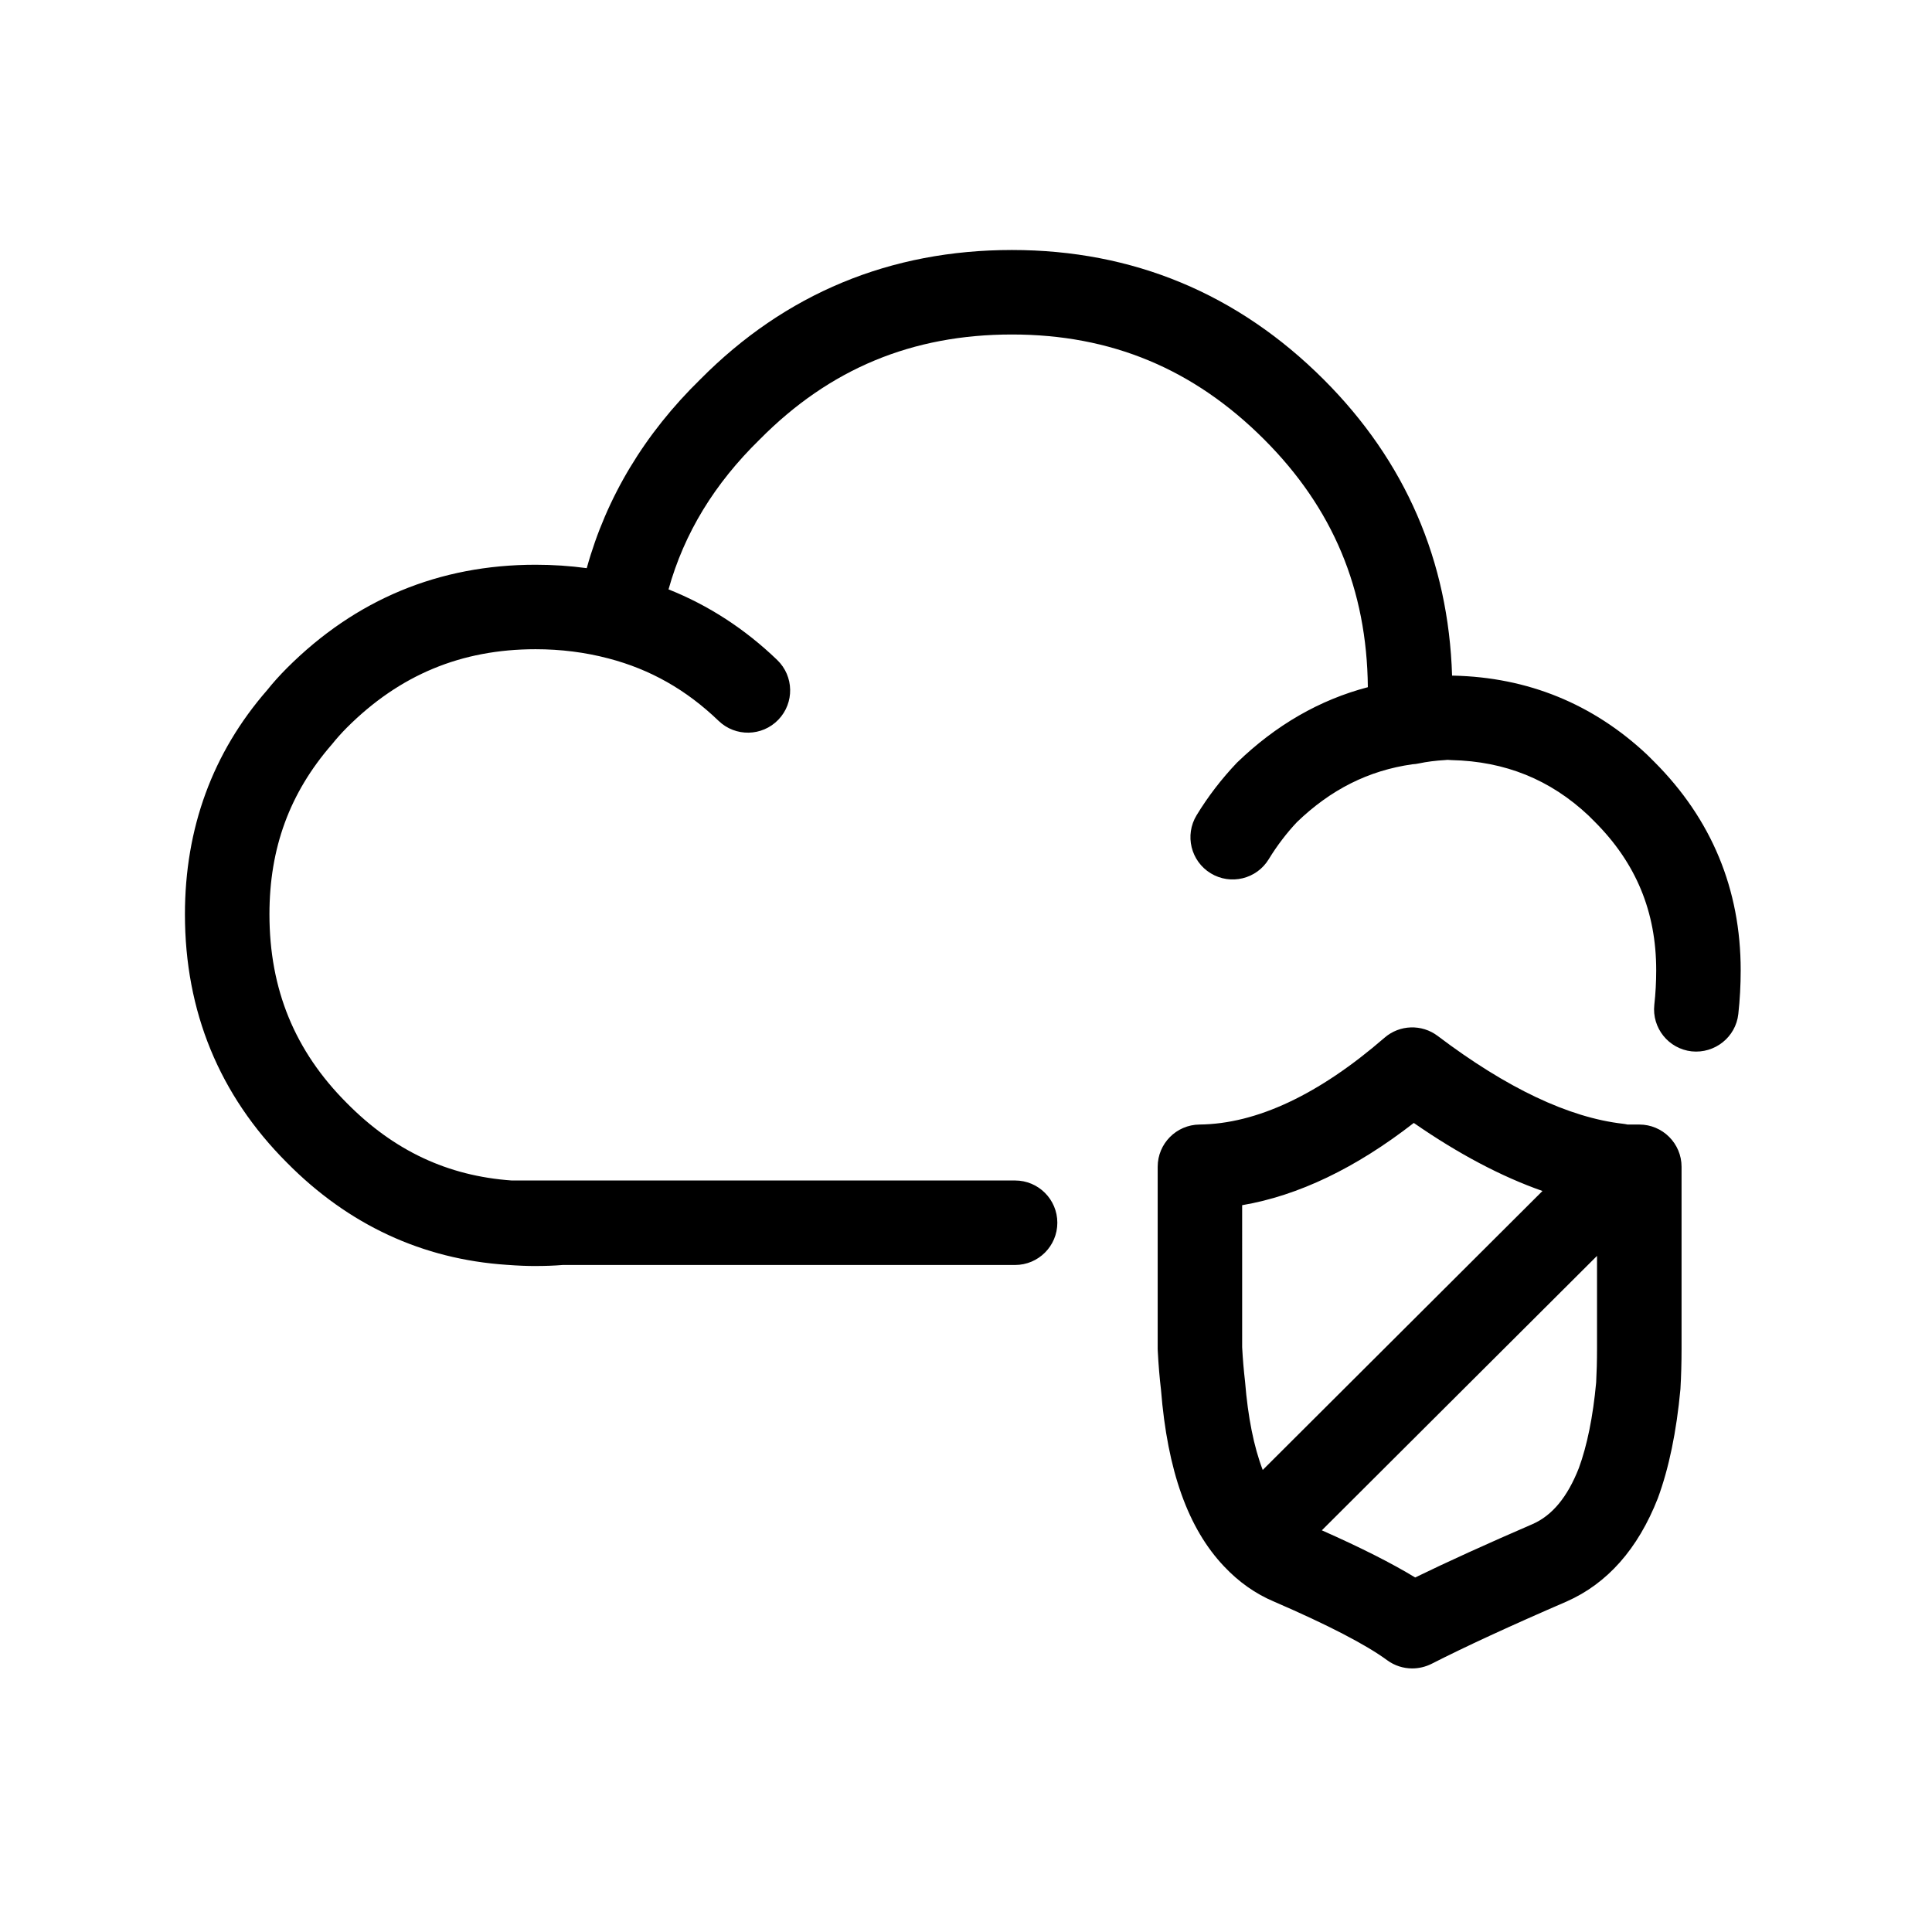 <?xml version="1.0" encoding="UTF-8"?>
<!-- Uploaded to: SVG Repo, www.svgrepo.com, Generator: SVG Repo Mixer Tools -->
<svg width="800px" height="800px" version="1.1" viewBox="144 144 512 512" xmlns="http://www.w3.org/2000/svg">
 <defs>
  <clipPath id="b">
   <path d="m148.09 148.09h503.81v503.81h-503.81z"/>
  </clipPath>
  <clipPath id="a">
   <path d="m148.09 148.09h457.91v503.81h-457.91z"/>
  </clipPath>
 </defs>
 <g>
  <g clip-path="url(#b)">
   <path d="m2959.4-2139.2c-3.734-3.734-5.598-8.117-5.598-13.156 0-5.406 1.863-9.699 5.598-12.875 3.359-3.734 7.742-5.598 13.156-5.598l112.8 0.559c5.414 0.371 9.797 2.336 13.156 5.879 3.734 3.359 5.598 7.652 5.598 12.875 0 1.863-0.184 3.453-0.559 4.758l-1.68 4.477-85.93 182.21c-1.863 3.176-4.848 5.879-8.957 8.117-3.918 2.238-8.117 3.359-12.594 3.359-4.668-0.559-8.867-2.801-12.594-6.719-3.363-4.664-5.039-9.797-5.039-15.395v-2.801l79.211-160.38h-83.41c-5.231 0.004-9.613-1.77-13.156-5.316zm3030.4 1077.9c-7.461-7.277-11.379-16.328-11.754-27.148 0.371-11.57 4.293-20.992 11.754-28.27 7.277-7.277 16.609-11.195 27.988-11.754 11.379 0.559 20.621 4.566 27.711 12.035 7.461 7.652 11.289 17.074 11.477 28.27-0.184 10.453-4.016 19.406-11.477 26.871-7.094 7.277-16.328 11.004-27.711 11.195-11.195-0.188-20.527-3.922-27.988-11.199zm246.3-67.176c11.379 0.559 20.621 4.566 27.711 12.035 7.461 7.652 11.289 17.074 11.477 28.27-0.184 10.453-4.016 19.406-11.477 26.871-7.094 7.277-16.328 11.004-27.711 11.195-11.195-0.191-20.527-3.918-27.988-11.195-7.461-7.277-11.379-16.328-11.754-27.148 0.371-11.57 4.293-20.992 11.754-28.27 7.277-7.277 16.609-11.199 27.988-11.758zm-81.449 12.035c7.461 7.652 11.289 17.074 11.477 28.27-0.184 10.453-4.016 19.406-11.477 26.871-7.094 7.277-16.328 11.004-27.711 11.195-11.195-0.191-20.527-3.918-27.988-11.195s-11.379-16.328-11.754-27.148c0.371-11.57 4.293-20.992 11.754-28.27 7.277-7.277 16.609-11.195 27.988-11.754 11.383 0.555 20.621 4.57 27.711 12.031zm-8108 4406.7c1.305 0.371 2.894 0.934 4.758 1.68 4.852 1.871 8.957 3.551 12.316 5.039 2.984 1.305 5.781 2.801 8.398 4.477 4.293 2.801 7.652 6.254 10.078 10.363 2.426 4.102 3.637 8.492 3.637 13.156 0 6.531-1.773 12.227-5.316 17.074-3.543 5.039-8.398 8.961-14.555 11.762-5.598 2.609-12.035 4.008-19.312 4.199v-21.559 21.559h-1.68c-5.039 0-9.699-0.566-13.996-1.684-4.664-1.305-9.141-2.984-13.434-5.031-4.293-2.238-7.559-4.566-9.797-6.996-2.238-2.613-3.359-5.316-3.359-8.117 0.191-2.984 1.215-5.598 3.078-7.836 2.238-2.234 4.758-3.359 7.559-3.359 1.305 0 2.703 0.281 4.199 0.84 1.496 0.746 3.359 1.68 5.598 2.801 3.168 2.047 5.598 3.543 7.277 4.477 1.68 0.746 3.453 1.398 5.316 1.961 1.496 0.371 2.984 0.75 4.477 1.121 1.496 0.184 2.894 0.281 4.199 0.281h0.559c4.102 0 7.367-1.031 9.797-3.078 2.801-2.238 4.293-4.848 4.477-7.836 0-2.609-1.121-4.758-3.359-6.434-2.426-2.055-5.781-4.016-10.078-5.879l-0.84-0.285 0.004-22.695v22.672l-8.117-2.801c-4.852-2.047-8.957-3.824-12.316-5.312-3.359-1.496-6.156-2.988-8.398-4.484-3.176-2.234-5.504-5.129-6.996-8.676-1.863-3.359-2.801-7.184-2.801-11.477 0.184-6.348 1.863-11.844 5.039-16.516 3.359-4.848 7.934-8.676 13.715-11.477 5.789-2.801 12.41-4.199 19.871-4.199v21.273-21.273h0.281c6.344 0 12.316 0.84 17.914 2.519 5.414 2.047 9.797 4.566 13.156 7.559 3.168 2.801 4.852 5.879 5.039 9.238-0.184 3.168-1.121 5.691-2.801 7.559-2.055 2.055-4.477 3.078-7.277 3.078-0.934 0-1.961-0.184-3.078-0.559-1.121-0.375-2.336-0.75-3.637-1.121l-5.316-2.801c-2.426-1.121-5.039-2.144-7.836-3.078-2.426-0.559-4.574-0.934-6.438-1.121h-1.121c-3.918 0.184-6.902 1.121-8.957 2.801-2.238 1.68-3.453 3.918-3.637 6.719 0 1.305 0.281 2.613 0.84 3.918 0.559 0.746 1.773 1.68 3.637 2.801 1.305 0.93 2.894 1.863 4.758 2.801 1.117 0.371 2.613 1.027 4.477 1.957zm244.35 457.34h-19.031v29.949h18.754c4.477 0 8.207-1.496 11.195-4.477 2.801-2.801 4.199-6.156 4.199-10.078 0-4.293-1.398-7.836-4.199-10.637-2.984-2.797-6.625-4.387-10.918-4.758zm-19.031-42.82v26.309h11.754c4.293-0.371 7.836-1.586 10.637-3.633 2.426-2.613 3.637-5.883 3.637-9.797 0-3.551-1.215-6.531-3.637-8.961-2.43-2.613-5.598-3.918-9.516-3.918zm-17.637-14.836c2.055-1.68 4.566-2.519 7.559-2.519h24.348c6.531 0 12.035 1.215 16.516 3.637 5.039 2.047 8.766 5.223 11.195 9.512 2.613 4.293 3.918 9.332 3.918 15.113v4.766c-0.371 1.68-0.934 3.262-1.68 4.758-1.121 2.801-2.519 4.949-4.199 6.438-1.496 1.68-4.016 3.449-7.559 5.312 2.238 0.375 4.016 0.75 5.316 1.121 1.863 0.566 3.262 1.215 4.199 1.965 1.121 0.746 2.426 1.68 3.918 2.801 2.801 2.426 4.941 5.406 6.438 8.957 1.68 3.168 2.519 6.902 2.519 11.195-0.371 6.531-1.77 12.035-4.199 16.516-2.801 5.031-6.719 8.766-11.754 11.195-5.039 2.984-10.914 4.477-17.633 4.477h-30.789c-3.359 0-5.879-0.934-7.559-2.801-2.238-2.047-3.359-4.566-3.359-7.559l0.008-87.324c0-3.176 0.934-5.695 2.797-7.559z" fill-rule="evenodd"/>
  </g>
  <g clip-path="url(#a)">
   <path d="m-1720.8 3822c-6.18 0-11.195-5.016-11.195-11.195l-0.004-13.434c0-6.18 5.016-11.195 11.195-11.195 6.18 0 11.195 5.016 11.195 11.195v13.43c0.004 6.184-5.012 11.199-11.191 11.199zm-237.07-69.691c-2.297 0-4.797-0.102-7.508-0.309-0.027 0-0.055-0.004-0.09-0.004-22.379-1.484-42.039-10.602-58.312-27.09-17.914-17.906-27.02-40.062-27.02-65.805 0-25.578 9.125-47.559 27.117-65.344 18.098-18.098 40.254-27.301 65.805-27.301 4.586 0 9.117 0.309 13.559 0.906 5.207-18.793 15.305-35.598 30.117-50.062 22.477-22.688 50.297-34.254 82.559-34.254 32.055 0 59.859 11.555 82.648 34.348 21.617 21.617 33.051 48 34 78.465 20.723 0.32 38.75 8.004 53.605 22.863 15.176 15.176 22.867 33.75 22.867 55.211 0 3.945-0.211 7.848-0.629 11.598-0.688 6.144-6.234 10.59-12.367 9.887-6.144-0.684-10.574-6.219-9.891-12.367 0.332-2.922 0.492-5.996 0.492-9.117 0-15.516-5.336-28.402-16.312-39.383-10.977-10.977-23.77-16.312-39.105-16.312-2.621 0-5.004 0.262-7.094 0.785-0.695 0.172-1.398 0.281-2.106 0.32-11.609 1.652-21.625 6.672-30.609 15.348-2.648 2.801-5.269 6.207-7.457 9.801-3.219 5.273-10.109 6.953-15.383 3.738-5.277-3.215-6.957-10.105-3.738-15.383 3.016-4.953 6.609-9.641 10.688-13.922 10.363-10.02 21.938-16.672 34.695-20.012-0.25-25.941-9.258-47.438-27.504-65.68-18.695-18.695-40.559-27.789-66.816-27.789-26.434 0-48.277 9.078-66.777 27.75-12.109 11.828-20.07 24.895-24.234 39.801 10.598 4.211 20.246 10.473 28.801 18.703 4.457 4.289 4.59 11.375 0.309 15.832-4.289 4.449-11.375 4.59-15.832 0.309-8.566-8.246-18.121-13.648-29.211-16.543-0.012-0.004-0.023-0.004-0.027-0.012-6.113-1.605-12.594-2.43-19.258-2.43-19.672 0-36.035 6.801-50.023 20.789-13.816 13.652-20.512 29.82-20.512 49.465 0 19.859 6.711 36.219 20.512 50.023 12.449 12.617 26.723 19.309 43.68 20.512h159.44c6.18 0 11.195 5.016 11.195 11.195 0 6.18-5.016 11.195-11.195 11.195h-145.9c-2.191 0.176-4.59 0.273-7.176 0.273zm237.07-53.742c-6.18 0-11.195-5.016-11.195-11.195v-14.555c0-6.18 5.016-11.195 11.195-11.195 6.18 0 11.195 5.016 11.195 11.195v14.555c0 6.18-5.016 11.195-11.195 11.195zm1610.8-94.605c-22.801-0.211-42.453-8.363-58.527-24.215-15.941-15.941-24.109-35.609-24.324-58.527 0-22.711 8.184-42.254 24.324-58.18 16.055-16.051 35.668-24.215 58.246-24.215 22.922 0 42.707 8.051 58.805 23.938 0.402 0.398 0.777 0.828 1.113 1.281 0.449 0.352 1.125 0.941 1.512 1.359 14.215 15.5 21.418 34.336 21.418 55.984 0 22.766-8.168 42.477-24.273 58.582-0.297 0.297-0.605 0.578-0.934 0.836-0.426 0.57-1.188 1.309-1.715 1.785-15.672 14.18-34.395 21.371-55.645 21.371zm-0.281-142.75c-16.652 0-30.547 5.793-42.465 17.711-11.934 11.777-17.711 25.559-17.711 42.188 0.156 16.973 5.949 30.984 17.711 42.746 11.902 11.746 25.934 17.555 42.848 17.711 15.371 0 28.473-4.922 39.918-15.035 0.824-0.961 1.762-1.887 2.809-2.766 11.664-11.84 17.344-25.707 17.344-42.375 0-15.836-4.922-29.035-15.043-40.316-1.062-0.914-1.992-1.848-2.805-2.832-11.82-11.461-25.766-17.031-42.605-17.031zm0.562 111.12c-6.18 0-11.195-5.016-11.195-11.195v-2.801c0-6.18 5.016-11.195 11.195-11.195s11.195 5.016 11.195 11.195v2.801c0 6.184-5.012 11.195-11.195 11.195zm-600.09-12.035h-301.73c-22.609 0-36.105-12.969-36.105-34.707v-177.18c0-22.414 13.16-35.266 36.105-35.266h136.87v-56.82c0-20.227 11.711-27.43 22.672-27.43h153.94c11.094 0 22.953 7.203 22.953 27.43v269.26c0 21.734-12.977 34.711-34.707 34.711zm-301.73-224.76c-11.66 0-13.715 4.148-13.715 12.875v177.17c0 8.34 2.055 12.316 13.715 12.316h301.73c9.438 0 12.316-2.879 12.316-12.316v-178.98c-0.211-7.5-2.137-11.074-12.316-11.074l-301.73 0.004zm159.26-22.391h142.46c4.488 0 8.609 0.555 12.316 1.617l0.004-58.434c0-2.766-0.336-4.301-0.582-5.039h-153.65c-0.242 0.789-0.555 2.336-0.555 5.039v56.816zm1000.3 245.75c-6.18 0-11.195-5.016-11.195-11.195v-72.211c0-6.18 5.016-11.195 11.195-11.195s11.195 5.016 11.195 11.195v72.211c0 6.18-5.016 11.195-11.195 11.195zm-257.5-21.832c-6.18 0-11.195-5.016-11.195-11.195v-45.902c0-6.18 5.016-11.195 11.195-11.195 6.18 0 11.195 5.016 11.195 11.195v45.902c0 6.188-5.016 11.195-11.195 11.195zm-196.2-25.75h-5.879c-2.297 0-4.797-0.102-7.508-0.309-0.027 0-0.055-0.004-0.09-0.004-22.375-1.484-42.027-10.602-58.312-27.09-17.914-17.914-27.02-40.07-27.02-65.805 0-25.57 9.125-47.559 27.117-65.344 18.098-18.098 40.254-27.305 65.809-27.305 4.578 0 9.113 0.309 13.559 0.906 5.207-18.785 15.305-35.586 30.117-50.055 22.477-22.688 50.297-34.254 82.559-34.254 32.055 0 59.859 11.555 82.648 34.348 21.617 21.617 33.051 47.996 34 78.461 20.719 0.32 38.742 8.004 53.605 22.863 4.926 4.926 9.176 10.379 12.629 16.207 6.809 11.637 10.242 24.75 10.242 39.016 0 13.609-3.102 26.152-9.219 37.297-2.973 5.418-9.773 7.406-15.199 4.422-5.418-2.973-7.402-9.781-4.43-15.203 4.344-7.91 6.453-16.586 6.453-26.516 0-10.383-2.336-19.438-7.148-27.652-2.465-4.16-5.559-8.121-9.164-11.734-10.977-10.977-23.773-16.312-39.105-16.312-2.602 0-4.988 0.27-7.094 0.789-0.688 0.172-1.395 0.281-2.098 0.32-11.605 1.652-21.625 6.672-30.613 15.348-2.637 2.789-5.258 6.203-7.449 9.801-3.219 5.273-10.109 6.957-15.383 3.738-5.277-3.215-6.957-10.105-3.738-15.383 3.012-4.953 6.606-9.641 10.68-13.922 10.367-10.02 21.945-16.672 34.703-20.012-0.25-25.941-9.258-47.438-27.504-65.68-18.695-18.695-40.551-27.789-66.816-27.789-26.434 0-48.277 9.078-66.777 27.75-12.113 11.828-20.07 24.895-24.234 39.797 10.598 4.223 20.254 10.484 28.801 18.707 4.457 4.289 4.59 11.375 0.309 15.832-4.281 4.457-11.371 4.586-15.832 0.309-8.547-8.23-18.086-13.637-29.16-16.535-0.023-0.004-0.043-0.012-0.066-0.016-6.137-1.613-12.617-2.434-19.27-2.434-19.672 0-36.035 6.801-50.023 20.797-13.816 13.652-20.512 29.82-20.512 49.465 0 19.855 6.711 36.219 20.512 50.023 12.461 12.617 26.734 19.309 43.688 20.512h13.059c0.105 0 0.211 0 0.32 0.004l77.484-0.031c6.18 0 11.195 5.016 11.195 11.195 0 6.18-5.016 11.195-11.195 11.195h-76.164c-0.812 0.188-1.645 0.281-2.484 0.281zm-600.09-5.875c-1.516 0-3.047-0.113-4.562-0.336-12.445-0.836-23.359-5.879-32.469-14.984-10.004-10.238-15.031-22.664-15.031-37.02 0-14.402 5.055-26.77 15.031-36.746 10.164-10.16 22.625-15.316 37.031-15.316 0.93 0 1.852 0.023 2.769 0.074 3.164-8.48 8.234-16.156 15.16-22.918 12.227-12.457 27.531-18.855 45.324-18.855 17.566 0 32.855 6.375 45.426 18.953 10.668 10.664 16.809 23.414 18.312 37.965 9.652 1.238 18.152 5.492 25.352 12.695 8.82 8.574 13.355 19.285 13.355 31.707 0 12.242-4.535 22.852-13.469 31.539-8.062 8.062-18.004 12.465-29.43 12.953l-1.32 0.012h-117.3c-1.391 0.18-2.797 0.277-4.184 0.277zm3.359-22.672h118.95c5.328-0.242 9.992-2.316 14.195-6.516 4.676-4.551 6.797-9.465 6.797-15.598 0-6.32-2.121-11.324-6.684-15.762-4.559-4.551-9.512-6.629-15.707-6.629-0.762 0-1.449 0.078-2.055 0.223-0.676 0.168-1.367 0.273-2.055 0.32-4.348 0.676-8.16 2.598-11.621 5.844-1.051 1.211-2.019 2.559-2.879 4.019-3.125 5.336-9.988 7.137-15.309 4.019-5.34-3.117-7.137-9.977-4.019-15.309 1.695-2.898 3.656-5.594 5.832-8.012 0.172-0.191 0.352-0.371 0.539-0.555 4.617-4.461 9.773-7.766 15.398-9.887-0.914-9.59-4.832-17.734-11.902-24.809-8.34-8.34-18.02-12.395-29.59-12.395-11.723 0-21.379 4.031-29.512 12.32-4.121 4.023-7.152 8.285-9.203 12.938 4.137 2.199 7.977 5 11.492 8.379 4.449 4.289 4.59 11.371 0.301 15.824-4.289 4.457-11.375 4.59-15.832 0.301-3.656-3.516-7.703-5.812-12.383-7.019-0.035-0.012-0.074-0.016-0.113-0.027-2.594-0.672-5.289-1.02-8.012-1.02-8.367 0-15.301 2.867-21.195 8.754-5.703 5.703-8.477 12.543-8.477 20.914 0 8.418 2.801 15.383 8.566 21.281 5.144 5.148 11.094 7.922 18.086 8.387l6.387 0.004zm-1051-96.562c-6.18 0-11.195-5.016-11.195-11.195v-140.51c0-6.18 5.016-11.195 11.195-11.195 6.18 0 11.195 5.016 11.195 11.195v140.51c0 6.18-5.012 11.191-11.195 11.191zm-235.39-71.656c-2.297 0-4.785-0.102-7.488-0.312-0.051 0-0.102-0.004-0.145-0.012-22.348-1.488-41.996-10.602-58.262-27.082-17.914-17.906-27.02-40.062-27.02-65.805 0-25.578 9.125-47.559 27.117-65.344 18.105-18.098 40.262-27.301 65.805-27.301 4.586 0 9.117 0.309 13.559 0.906 5.207-18.785 15.305-35.586 30.117-50.062 22.48-22.688 50.301-34.254 82.559-34.254 32.047 0 59.852 11.555 82.648 34.348 21.617 21.617 33.051 48 34 78.465 20.723 0.32 38.75 8.004 53.605 22.863 15.176 15.176 22.867 33.754 22.867 55.219 0 3.953-0.211 7.848-0.629 11.594-0.688 6.144-6.254 10.609-12.367 9.887-6.144-0.684-10.57-6.219-9.887-12.367 0.332-2.922 0.492-5.984 0.492-9.113 0-15.523-5.336-28.41-16.312-39.387-10.977-10.977-23.77-16.312-39.105-16.312-2.621 0-5 0.262-7.07 0.785-0.699 0.18-1.41 0.285-2.133 0.324-11.605 1.645-21.617 6.668-30.598 15.344-2.648 2.801-5.269 6.207-7.457 9.801-3.215 5.273-10.109 6.957-15.383 3.738-5.277-3.215-6.957-10.105-3.738-15.383 3.016-4.953 6.609-9.641 10.688-13.922 10.363-10.02 21.938-16.672 34.695-20.012-0.25-25.941-9.258-47.438-27.504-65.68-18.703-18.695-40.562-27.789-66.816-27.789-26.426 0-48.27 9.078-66.781 27.754-12.109 11.828-20.062 24.895-24.227 39.797 10.598 4.215 20.246 10.48 28.801 18.707 4.457 4.293 4.59 11.375 0.301 15.832-4.293 4.461-11.387 4.578-15.832 0.309-8.566-8.246-18.121-13.652-29.211-16.547-0.012-0.004-0.023-0.004-0.027-0.012-6.113-1.605-12.594-2.43-19.258-2.43-19.664 0-36.027 6.801-50.023 20.789-13.816 13.652-20.512 29.82-20.512 49.465 0 19.859 6.711 36.219 20.512 50.023 12.449 12.617 26.723 19.309 43.68 20.512h159.44c6.18 0 11.195 5.016 11.195 11.195 0 6.18-5.016 11.195-11.195 11.195h-145.89c-2.219 0.18-4.621 0.273-7.211 0.273zm1932.7-232.03c-2.277 0-4.766-0.102-7.449-0.301-0.062-0.004-0.125-0.012-0.191-0.016-22.359-1.496-42-10.609-58.27-27.082-17.914-17.914-27.02-40.07-27.02-65.809 0-25.578 9.125-47.559 27.117-65.344 18.109-18.094 40.266-27.297 65.812-27.297 4.578 0 9.113 0.309 13.559 0.906 5.207-18.785 15.305-35.586 30.117-50.055 22.48-22.695 50.297-34.258 82.559-34.258 32.047 0 59.852 11.555 82.648 34.355 21.617 21.613 33.051 47.996 34 78.461 20.719 0.32 38.742 8.004 53.605 22.863 4.938 4.938 9.188 10.383 12.629 16.207 6.809 11.633 10.242 24.742 10.242 39.016v1.68c0 6.18-5.016 11.195-11.195 11.195-6.18 0-11.195-5.016-11.195-11.195v-1.68c0-10.391-2.336-19.441-7.144-27.652-2.465-4.152-5.559-8.117-9.168-11.734-10.977-10.977-23.773-16.312-39.105-16.312-2.621 0-5 0.262-7.07 0.785-0.699 0.18-1.41 0.285-2.133 0.324-11.598 1.645-21.613 6.668-30.605 15.344-2.641 2.801-5.262 6.215-7.457 9.809-3.219 5.277-10.109 6.953-15.383 3.738-5.277-3.215-6.957-10.105-3.738-15.383 3.012-4.949 6.606-9.633 10.68-13.922 10.371-10.027 21.949-16.676 34.703-20.012-0.25-25.945-9.258-47.441-27.504-65.68-18.703-18.703-40.559-27.793-66.816-27.793-26.426 0-48.27 9.078-66.777 27.754-12.109 11.828-20.07 24.895-24.234 39.797 10.598 4.215 20.246 10.48 28.801 18.707 4.457 4.293 4.59 11.375 0.301 15.832-4.293 4.461-11.379 4.586-15.832 0.309-8.559-8.238-18.098-13.648-29.176-16.543-0.016 0-0.039-0.004-0.055-0.012-6.121-1.645-12.609-2.461-19.254-2.461-19.664 0-36.027 6.801-50.023 20.789-13.816 13.652-20.512 29.82-20.512 49.465 0 19.855 6.711 36.223 20.512 50.027 12.461 12.617 26.734 19.312 43.691 20.512h133.12c6.18 0 11.195 5.016 11.195 11.195 0 6.18-5.016 11.195-11.195 11.195h-119.59c-2.215 0.184-4.613 0.273-7.199 0.273zm-431.6-22.391c-8.051 0-15.367-2.906-21.148-8.398-0.133-0.133-0.273-0.27-0.402-0.41-5.492-5.781-8.398-13.094-8.398-21.145 0-7.977 2.973-15.164 8.594-20.789 5.82-5.812 13.199-8.879 21.355-8.879 8.27 0 15.617 3.141 21.266 9.078l0.477 0.477c5.328 5.316 8.199 12.418 8.199 20.398 0 7.574-2.766 14.527-8.016 20.176-0.582 0.879-1.297 1.684-2.121 2.383-5.602 4.719-12.262 7.109-19.805 7.109zm-5.512-24.434c1.59 1.434 3.254 2.043 5.516 2.043 1.742 0 3.137-0.352 4.394-1.125 0.258-0.309 0.543-0.609 0.844-0.914 1.625-1.625 2.316-3.191 2.316-5.238 0-2.57-0.844-3.766-1.754-4.676-0.09-0.09-0.676-0.684-0.762-0.773-1.426-1.504-2.894-2.117-5.039-2.117-2.238 0-3.894 0.695-5.523 2.324-1.438 1.445-2.031 2.883-2.031 4.953-0.004 2.269 0.609 3.938 2.039 5.523zm106.55 15.203c-1.516 0-3.062-0.312-4.547-0.973-5.648-2.508-8.195-9.125-5.684-14.777 0.414-0.934 0.828-1.898 1.242-2.894 0.117-1.277 0.398-2.551 0.836-3.816 4.262-15.754 2.312-30.168-5.945-44.027-7.031-12.305-16.301-20.398-28.434-24.906-5.801-2.16-8.75-8.605-6.594-14.398 2.156-5.793 8.605-8.738 14.391-6.594 17.016 6.332 30.457 17.977 39.969 34.617 11.285 18.941 14.074 39.609 8.191 61.27 0 1.406-0.27 2.805-0.801 4.125-0.801 2.008-1.605 3.914-2.406 5.715-1.84 4.172-5.934 6.66-10.219 6.66zm-42.527-0.008c-0.727 0-1.465-0.074-2.207-0.219-6.062-1.215-9.996-7.113-8.781-13.176 0.156-0.773 0.352-1.551 0.582-2.328 0.102-1.227 0.363-2.57 0.879-4.016 2.375-8.516 1.281-16.664-3.324-24.898-4.32-7.144-10.457-11.934-18.574-14.32-5.934-1.742-9.332-7.961-7.586-13.895 1.742-5.934 7.945-9.348 13.895-7.586 13.547 3.973 24.184 12.238 31.617 24.547 7.734 13.816 9.531 27.918 5.523 42.23-0.039 1.293-0.301 2.582-0.789 3.805-0.117 0.285-0.207 0.57-0.262 0.855-1.07 5.324-5.746 9-10.973 9zm-235.96-10.914c-2.297 0-4.793-0.102-7.496-0.309-0.035 0-0.066-0.004-0.105-0.004-22.375-1.488-42.027-10.602-58.309-27.09-17.914-17.914-27.02-40.07-27.02-65.805 0-25.57 9.125-47.559 27.117-65.344 18.098-18.098 40.254-27.301 65.809-27.301 4.586 0 9.117 0.309 13.559 0.906 5.207-18.793 15.305-35.598 30.117-50.062 22.477-22.688 50.297-34.254 82.551-34.254 32.055 0 59.859 11.555 82.648 34.348 21.617 21.617 33.051 47.996 34 78.465 20.723 0.32 38.754 8.004 53.605 22.863 4.934 4.934 9.188 10.383 12.629 16.207 6.809 11.633 10.238 24.742 10.238 39.012v1.684c0 6.18-5.016 11.195-11.195 11.195-6.18 0-11.195-5.016-11.195-11.195v-1.688c0-10.383-2.336-19.438-7.144-27.648-2.457-4.152-5.555-8.117-9.164-11.727-10.977-10.984-23.77-16.316-39.105-16.316-2.621 0-5.004 0.262-7.094 0.785-0.688 0.172-1.395 0.281-2.098 0.32-11.609 1.652-21.625 6.672-30.613 15.348-2.637 2.793-5.258 6.203-7.449 9.801-3.219 5.273-10.105 6.953-15.383 3.738s-6.957-10.105-3.738-15.383c3.016-4.961 6.609-9.645 10.688-13.922 10.363-10.02 21.938-16.664 34.695-20.012-0.25-25.941-9.258-47.438-27.504-65.68-18.695-18.695-40.551-27.789-66.816-27.789-26.426 0-48.277 9.078-66.777 27.75-12.109 11.828-20.07 24.895-24.234 39.801 10.59 4.211 20.242 10.473 28.797 18.703 4.457 4.289 4.59 11.375 0.309 15.832-4.289 4.449-11.375 4.59-15.832 0.309-8.57-8.246-18.125-13.652-29.211-16.543-0.027-0.012-0.055-0.016-0.078-0.023-6.102-1.602-12.562-2.418-19.211-2.418-19.672 0-36.035 6.801-50.023 20.789-13.816 13.652-20.512 29.82-20.512 49.465 0 19.855 6.711 36.219 20.512 50.023 12.457 12.617 26.73 19.309 43.68 20.512h121.66c6.18 0 11.195 5.016 11.195 11.195s-5.016 11.195-11.195 11.195h-108.11c-2.203 0.172-4.602 0.266-7.191 0.266zm-394.65-45.062h-130.15c-13.262 0-21.832-8.348-21.832-21.273v-76.41c0-13.094 8.57-21.551 21.832-21.551h52.621v-18.195c0-12.566 8.156-18.191 16.234-18.191h66.336c8.078 0 16.234 5.625 16.234 18.191v116.16c-0.004 12.926-8.355 21.273-21.273 21.273zm-129.59-22.391h128.47v-74.453h-128.47zm74.461-96.844h54.008v-13.996h-53.996zm-197.34 20.711h-5.879c-2.297 0-4.793-0.102-7.496-0.309-0.035 0-0.066-0.004-0.105-0.004-22.371-1.488-42.023-10.602-58.309-27.09-17.914-17.914-27.02-40.07-27.02-65.809 0-25.578 9.125-47.559 27.117-65.344 18.105-18.098 40.262-27.301 65.809-27.301 4.578 0 9.109 0.309 13.559 0.906 5.207-18.785 15.305-35.586 30.117-50.055 22.488-22.695 50.301-34.258 82.559-34.258 32.047 0 59.852 11.555 82.648 34.355 21.617 21.613 33.051 47.996 34 78.461 20.719 0.32 38.742 8.004 53.605 22.863 4.941 4.941 9.191 10.391 12.633 16.207 6.809 11.637 10.238 24.742 10.238 39.016 0 13.602-3.102 26.152-9.215 37.293-2.973 5.426-9.77 7.418-15.203 4.43-5.418-2.973-7.402-9.781-4.43-15.199 4.344-7.914 6.453-16.594 6.453-26.523 0-10.391-2.336-19.441-7.144-27.652-2.457-4.148-5.555-8.113-9.168-11.734-10.977-10.977-23.77-16.312-39.105-16.312-2.621 0-5 0.262-7.07 0.785-0.699 0.172-1.41 0.285-2.129 0.324-11.598 1.645-21.613 6.668-30.605 15.344-2.637 2.793-5.258 6.207-7.449 9.809-3.219 5.273-10.109 6.957-15.383 3.738-5.277-3.215-6.957-10.105-3.738-15.383 3.012-4.953 6.606-9.641 10.68-13.922 10.371-10.027 21.949-16.676 34.703-20.012-0.25-25.945-9.258-47.441-27.504-65.68-18.703-18.703-40.559-27.793-66.816-27.793-26.426 0-48.27 9.078-66.781 27.762-12.109 11.824-20.062 24.887-24.227 39.789 10.598 4.215 20.246 10.48 28.801 18.707 4.457 4.293 4.59 11.375 0.301 15.832-4.293 4.457-11.387 4.586-15.832 0.309-8.547-8.234-18.082-13.641-29.148-16.531-0.027-0.012-0.055-0.016-0.082-0.023-6.137-1.613-12.617-2.434-19.262-2.434-19.664 0-36.035 6.801-50.023 20.789-13.816 13.652-20.512 29.82-20.512 49.465 0 19.855 6.711 36.223 20.512 50.027 12.461 12.617 26.734 19.312 43.691 20.512h13.047c0.105 0 0.211 0 0.32 0.004l77.496-0.004c6.18 0 11.195 5.016 11.195 11.195 0 6.18-5.016 11.195-11.195 11.195h-76.172c-0.812 0.164-1.641 0.254-2.481 0.254zm-487.86-144.71c-0.027 0-0.043-0.004-0.09 0h-0.082c-0.039-0.004-0.055 0-0.082-0.004h-0.012c-1.457-0.035-2.84-0.348-4.109-0.883-0.012-0.004-0.035-0.016-0.051-0.016-1.09-0.469-2.121-1.121-3.047-1.953v-0.004c-0.152-0.141-0.301-0.285-0.453-0.43l-53.707-53.422c-4.383-4.359-4.398-11.449-0.039-15.832 4.367-4.391 11.453-4.394 15.836-0.043l34.645 34.465v-106.58c0-6.18 5.016-11.195 11.195-11.195 6.18 0 11.195 5.016 11.195 11.195v106.48l31.551-31.551c4.367-4.371 11.465-4.371 15.832 0 4.371 4.371 4.371 11.457 0 15.832l-50.609 50.617c-0.152 0.145-0.301 0.297-0.465 0.438-0.004 0-0.023 0.023-0.039 0.039-0.012 0.004-0.016 0.016-0.027 0.027 0 0-0.004 0.004-0.012 0.012-0.895 0.789-1.883 1.418-2.922 1.871-0.016 0.012-0.027 0.012-0.043 0.023-1.281 0.559-2.699 0.879-4.18 0.914-0.035 0-0.043 0.004-0.066 0.004-0.023-0.004-0.043 0-0.066 0-0.023 0-0.043-0.004-0.066 0h-0.086zm2189.1-30.227c-1.965 0-3.93-0.516-5.688-1.551-52.691-31.051-64.863-41.129-69.574-46.434-10.586-11.707-15.984-26.098-15.984-42.703 0-16.832 5.426-31.246 16.117-42.852 10.676-11.832 24.109-17.879 39.863-17.879 12.426 0 23.574 3.863 33.238 11.508 9.449-7.578 20.695-11.508 33.375-11.508 15.516 0 28.93 6.019 39.863 17.879 10.875 11.785 16.402 26.211 16.402 42.852 0 16.426-5.496 30.816-16.336 42.785-9.246 10.07-30.648 25.191-65.473 46.289-1.785 1.074-3.793 1.613-5.805 1.613zm-35.266-129.03c-9.27 0-16.895 3.461-23.316 10.578-6.934 7.531-10.27 16.582-10.27 27.766 0 11.039 3.359 20.117 10.266 27.762 2.848 3.207 14.215 12.375 58.504 38.672 36.219-22.207 49.82-33.297 54.816-38.738 7.043-7.777 10.492-16.855 10.492-27.691 0-10.988-3.426-20.039-10.469-27.672-6.617-7.184-14.27-10.668-23.398-10.668-9.32 0-17.062 3.488-23.672 10.664l-2.004 2.008c-2.375 2.379-5.691 3.582-9.02 3.219-3.336-0.336-6.348-2.144-8.207-4.938l-0.57-0.852c-6.672-6.801-14.25-10.109-23.152-10.109zm-2936.6 89.844h-145.27c-5.262 0-9.82-3.668-10.938-8.812-1.098-5.043-1.656-10.371-1.656-15.82 0-23.746 8.488-44.055 25.211-60.355 5.816-5.816 12.188-10.637 19.043-14.414-6.879-8.75-10.391-19.18-10.391-31.023 0-14.035 5.059-26.211 15.035-36.191 10.066-9.824 22.207-14.758 36.184-14.758 14.219 0 26.395 4.965 36.184 14.758 9.977 9.977 15.031 22.156 15.031 36.191 0 11.805-3.488 22.203-10.379 30.988 6.84 3.797 13.238 8.656 19.133 14.555 16.664 16.664 25.113 36.934 25.113 60.254 0 4.438-0.418 9.512-1.242 15.074-0.801 5.492-5.516 9.555-11.062 9.555zm-135.43-22.391h125.3c0.027-0.777 0.043-1.523 0.043-2.238 0-17.402-6.066-31.938-18.551-44.426-6.902-6.898-14.34-11.711-22.633-14.621-12.938 5.891-29.645 5.996-42.777-0.012-8.445 2.91-15.965 7.727-22.871 14.633-12.516 12.199-18.551 26.695-18.551 44.426-0.008 0.754 0.008 1.496 0.035 2.238zm48.305-82.902c4.223 2.484 8.918 3.695 14.348 3.695 5.555 0 10.289-1.18 14.469-3.609 2.09-1.41 4.062-3.051 5.883-4.863 5.812-5.684 8.477-12.113 8.477-20.355 0-7.992-2.769-14.648-8.477-20.359-5.519-5.516-12.176-8.195-20.355-8.195-8.043 0-14.734 2.711-20.449 8.289-5.602 5.609-8.379 12.266-8.379 20.258 0 8.121 2.742 14.75 8.387 20.258 1.871 1.883 3.891 3.488 6.098 4.883zm665.38 102.21c-2.297 0-4.793-0.102-7.496-0.312-0.051 0-0.102-0.004-0.145-0.012-22.348-1.488-41.996-10.602-58.262-27.082-17.914-17.906-27.02-40.062-27.02-65.805 0-25.578 9.125-47.559 27.117-65.344 18.105-18.098 40.262-27.301 65.809-27.301 4.586 0 9.113 0.309 13.559 0.906 5.207-18.793 15.305-35.586 30.117-50.062 22.492-22.688 50.309-34.254 82.559-34.254 32.047 0 59.852 11.555 82.648 34.348 21.617 21.617 33.051 48 34 78.465 20.723 0.32 38.75 8.004 53.605 22.863 4.934 4.934 9.18 10.379 12.629 16.207 6.809 11.633 10.238 24.742 10.238 39.016 0 13.609-3.102 26.152-9.219 37.293-2.973 5.414-9.773 7.406-15.203 4.422-5.418-2.973-7.402-9.781-4.422-15.203 4.344-7.91 6.453-16.582 6.453-26.512 0-10.391-2.336-19.441-7.144-27.652-2.465-4.152-5.559-8.117-9.168-11.734-10.977-10.977-23.77-16.312-39.105-16.312-2.621 0-5 0.262-7.07 0.785-0.699 0.18-1.41 0.285-2.133 0.324-11.605 1.645-21.617 6.668-30.598 15.344-2.648 2.801-5.269 6.207-7.449 9.797-3.219 5.277-10.105 6.953-15.383 3.75-5.277-3.215-6.957-10.105-3.746-15.383 3.012-4.953 6.606-9.641 10.688-13.926 10.363-10.02 21.938-16.672 34.695-20.012-0.25-25.941-9.258-47.438-27.504-65.68-18.703-18.695-40.562-27.789-66.816-27.789-26.422 0-48.27 9.078-66.781 27.754-12.109 11.828-20.062 24.895-24.227 39.797 10.598 4.215 20.246 10.48 28.801 18.707 4.457 4.293 4.59 11.375 0.301 15.832-4.293 4.457-11.387 4.586-15.832 0.309-8.559-8.238-18.105-13.648-29.184-16.543-0.016-0.004-0.039-0.012-0.055-0.016-6.113-1.605-12.594-2.43-19.258-2.43-19.664 0-36.035 6.801-50.023 20.789-13.816 13.652-20.512 29.82-20.512 49.465 0 19.859 6.711 36.219 20.512 50.023 12.449 12.617 26.723 19.309 43.68 20.512h90.863c6.18 0 11.195 5.016 11.195 11.195 0 6.18-5.016 11.195-11.195 11.195h-77.312c-2.215 0.176-4.617 0.266-7.207 0.266zm2186.3-58.219c-2.297 0-4.793-0.102-7.496-0.309-0.035 0-0.066-0.004-0.105-0.004-22.371-1.488-42.023-10.602-58.309-27.09-17.914-17.918-27.02-40.074-27.02-65.809 0-25.566 9.125-47.555 27.117-65.34 18.105-18.105 40.262-27.305 65.809-27.305 4.578 0 9.109 0.309 13.559 0.906 5.207-18.785 15.305-35.586 30.117-50.055 22.477-22.688 50.297-34.254 82.551-34.254 32.055 0 59.859 11.555 82.648 34.348 21.617 21.613 33.051 47.992 34 78.461 20.719 0.32 38.742 8.004 53.605 22.863 4.926 4.922 9.18 10.379 12.629 16.207 6.809 11.637 10.242 24.742 10.242 39.016 0 13.609-3.102 26.16-9.219 37.297-2.973 5.414-9.781 7.41-15.199 4.422-5.418-2.973-7.402-9.781-4.43-15.203 4.344-7.91 6.453-16.582 6.453-26.516 0-10.391-2.336-19.441-7.144-27.652-2.465-4.16-5.562-8.121-9.164-11.727-10.977-10.984-23.773-16.316-39.105-16.316-2.621 0-5 0.262-7.07 0.785-0.699 0.172-1.41 0.285-2.129 0.324-11.598 1.645-21.613 6.668-30.609 15.348-2.637 2.789-5.258 6.203-7.449 9.801-3.219 5.273-10.109 6.953-15.383 3.738-5.277-3.215-6.957-10.105-3.738-15.383 3.012-4.953 6.606-9.641 10.68-13.922 10.371-10.027 21.949-16.676 34.703-20.012-0.25-25.945-9.258-47.441-27.504-65.68-18.695-18.695-40.551-27.789-66.816-27.789-26.426 0-48.277 9.078-66.777 27.75-12.113 11.828-20.07 24.895-24.234 39.797 10.598 4.223 20.254 10.484 28.797 18.707 4.457 4.293 4.59 11.375 0.301 15.832-4.293 4.457-11.379 4.586-15.832 0.309-8.555-8.234-18.098-13.648-29.184-16.543-0.012-0.004-0.027-0.012-0.043-0.012-6.141-1.613-12.617-2.434-19.27-2.434-19.664 0-36.035 6.801-50.023 20.789-13.816 13.66-20.512 29.824-20.512 49.465 0 19.855 6.711 36.219 20.516 50.027 12.461 12.617 26.734 19.312 43.688 20.512h90.859c6.18 0 11.195 5.016 11.195 11.195 0 6.18-5.016 11.195-11.195 11.195h-77.324c-2.199 0.164-4.606 0.258-7.184 0.258zm-304.81-17.91h-99.922c-20.332 0-32.469-12.242-32.469-32.746l0.004-50.945c0-9.824 2.727-17.684 8.102-23.367 5.75-6.047 13.938-9.102 24.367-9.102h99.922c7.144 0 12.977 1.254 17.836 3.824 0.621 0.332 1.215 0.715 1.762 1.16 0.477 0.375 0.945 0.715 1.422 1.008 0.414 0.242 0.816 0.516 1.203 0.812 0.203 0.156 0.398 0.324 0.586 0.488 6.594 5.754 9.938 14.223 9.938 25.184v50.945c0 20.496-12.242 32.738-32.75 32.738zm-110-83.867v0.172 50.945c0 8.23 2.07 10.355 10.078 10.355h99.922c8.23 0 10.355-2.129 10.355-10.355v-50.203l-54.695 39.93c-4.031 2.945-9.531 2.871-13.48-0.207zm23.73-9.898 35.547 27.68 37.922-27.68zm-2685.2 65.496c-2.297 0-4.793-0.102-7.496-0.309-0.035 0-0.066-0.004-0.105-0.004-22.375-1.488-42.027-10.602-58.309-27.09-17.914-17.914-27.02-40.07-27.02-65.809 0-25.57 9.125-47.555 27.117-65.344 18.105-18.098 40.262-27.301 65.809-27.301 4.578 0 9.109 0.309 13.559 0.906 5.207-18.785 15.305-35.586 30.117-50.055 22.477-22.688 50.297-34.254 82.559-34.254 32.055 0 59.859 11.555 82.648 34.348 21.617 21.613 33.051 47.996 34 78.461 20.719 0.32 38.742 8.004 53.605 22.863 15.176 15.18 22.871 33.754 22.871 55.219 0 3.953-0.211 7.848-0.629 11.594-0.688 6.144-6.231 10.609-12.367 9.887-6.144-0.684-10.57-6.219-9.887-12.367 0.332-2.922 0.492-5.984 0.492-9.113 0-15.523-5.336-28.402-16.316-39.387-10.977-10.977-23.77-16.312-39.102-16.312-2.621 0-5 0.262-7.07 0.785-0.699 0.18-1.41 0.285-2.133 0.324-11.598 1.645-21.613 6.668-30.605 15.344-2.641 2.805-5.262 6.215-7.449 9.801-3.219 5.277-10.105 6.953-15.383 3.75-5.277-3.215-6.957-10.105-3.746-15.383 3.008-4.949 6.602-9.633 10.68-13.926 10.371-10.027 21.949-16.676 34.703-20.012-0.25-25.945-9.258-47.441-27.504-65.68-18.695-18.695-40.559-27.789-66.816-27.789-26.434 0-48.277 9.078-66.777 27.75-12.113 11.828-20.07 24.895-24.234 39.797 10.602 4.215 20.254 10.484 28.801 18.707 4.457 4.293 4.59 11.375 0.301 15.832-4.293 4.461-11.379 4.578-15.832 0.309-8.543-8.223-18.074-13.629-29.145-16.531-0.027-0.004-0.062-0.016-0.09-0.023-6.137-1.613-12.617-2.434-19.262-2.434-19.664 0-36.035 6.801-50.023 20.789-13.816 13.66-20.512 29.82-20.512 49.465 0 19.855 6.711 36.223 20.512 50.027 12.461 12.617 26.734 19.312 43.691 20.512h133.4c6.18 0 11.195 5.016 11.195 11.195 0 6.18-5.016 11.195-11.195 11.195h-119.87c-2.203 0.164-4.602 0.262-7.188 0.262zm2483.2-33.867c-2.277 0-4.766-0.102-7.449-0.301-0.062-0.004-0.125-0.012-0.191-0.016-22.359-1.496-42-10.609-58.27-27.082-17.914-17.914-27.02-40.07-27.02-65.809 0-25.578 9.125-47.559 27.117-65.344 18.105-18.098 40.262-27.301 65.805-27.301 4.578 0 9.113 0.309 13.559 0.906 5.207-18.785 15.305-35.586 30.117-50.055 22.48-22.695 50.297-34.258 82.559-34.258 32.047 0 59.852 11.555 82.648 34.355 21.617 21.613 33.051 47.996 34 78.461 20.719 0.32 38.742 8.004 53.605 22.863 4.938 4.938 9.188 10.383 12.629 16.207 6.809 11.633 10.242 24.742 10.242 39.016v1.68c0 6.18-5.016 11.195-11.195 11.195-6.18 0-11.195-5.016-11.195-11.195v-1.68c0-10.391-2.336-19.441-7.144-27.652-2.465-4.152-5.559-8.117-9.168-11.734-10.977-10.977-23.773-16.312-39.105-16.312-2.621 0-5 0.262-7.07 0.785-0.699 0.18-1.41 0.285-2.133 0.324-11.598 1.645-21.613 6.668-30.605 15.344-2.641 2.801-5.262 6.215-7.457 9.809-3.219 5.273-10.109 6.957-15.383 3.738-5.277-3.215-6.957-10.105-3.738-15.383 3.012-4.949 6.606-9.633 10.68-13.922 10.371-10.027 21.949-16.676 34.703-20.012-0.25-25.945-9.258-47.441-27.504-65.68-18.703-18.703-40.559-27.793-66.816-27.793-26.426 0-48.27 9.078-66.777 27.754-12.109 11.828-20.07 24.895-24.234 39.797 10.598 4.215 20.246 10.48 28.801 18.707 4.457 4.293 4.59 11.375 0.301 15.832-4.301 4.461-11.379 4.578-15.832 0.309-8.559-8.238-18.098-13.648-29.176-16.543-0.016 0-0.039-0.004-0.055-0.012-6.137-1.613-12.617-2.434-19.27-2.434-19.664 0-36.027 6.801-50.023 20.789-13.816 13.652-20.512 29.82-20.512 49.465 0 19.855 6.711 36.223 20.512 50.027 12.461 12.617 26.734 19.312 43.691 20.512h127.25c6.18 0 11.195 5.016 11.195 11.195 0 6.18-5.016 11.195-11.195 11.195h-113.71c-2.195 0.16-4.59 0.25-7.176 0.25zm-325.8-96.285c-6.18 0-11.195-5.016-11.195-11.195v-106.48l-31.551 31.551c-4.367 4.371-11.457 4.371-15.832 0-4.371-4.371-4.371-11.457 0-15.832l50.637-50.637c0.125-0.125 0.25-0.25 0.387-0.371 0 0 0.004-0.004 0.012-0.004 0.012-0.012 0.023-0.023 0.027-0.035 0.012-0.004 0.016-0.012 0.027-0.023 1.746-1.574 3.863-2.496 6.059-2.777 0.035-0.012 0.055-0.012 0.078-0.012 0.004 0 0.012 0 0.016-0.004 0.66-0.078 1.32-0.102 1.98-0.062 0.012 0.012 0.012 0.004 0.035 0.004 2.633 0.156 5.219 1.25 7.234 3.258l0.039 0.039 53.684 53.398c4.383 4.359 4.398 11.449 0.039 15.832-4.359 4.394-11.449 4.398-15.836 0.043l-34.645-34.465v106.58c0 6.176-5.008 11.191-11.195 11.191zm1506.4-20.711h-108.6c-11.609 0-20.27-5.414-23.832-14.867-1.277-3.016-1.922-6.394-1.922-10.043l0.004-108.88c0-15.715 9.867-25.477 25.75-25.477h9.797v-8.398c0-6.18 5.016-11.195 11.195-11.195 6.18 0 11.195 5.016 11.195 11.195v8.398h12.875v-8.398c0-6.18 5.016-11.195 11.195-11.195 6.18 0 11.195 5.016 11.195 11.195v8.398h12.879v-8.398c0-6.18 5.016-11.195 11.195-11.195s11.195 5.016 11.195 11.195v8.398h5.879c15.367 0 24.91 9.762 24.91 25.477l0.004 108.88c0 3.023-0.281 5.812-0.824 8.297-0.105 0.453-0.23 0.906-0.387 1.348-3.477 9.699-12.113 15.266-23.707 15.266zm-111.79-136.41c0.105 0-0.172 0.891-0.172 2.625v108.88c0 0.973 0.152 1.328 0.152 1.332 0.113 0.246 0.223 0.527 0.32 0.785 0.055 0.094 0.996 0.402 2.887 0.402h108.6c1.215 0 1.992-0.141 2.414-0.262 0.066-0.582 0.113-1.332 0.113-2.258l-0.004-108.88c0-1.758-0.246-2.633-0.363-2.957-0.141 0.062-0.84-0.125-2.156-0.125h-5.879v4.199c0 6.18-5.016 11.195-11.195 11.195s-11.195-5.016-11.195-11.195v-4.199l-12.879 0.004v4.199c0 6.18-5.016 11.195-11.195 11.195-6.18 0-11.195-5.016-11.195-11.195v-4.199h-12.875v4.199c0 6.18-5.016 11.195-11.195 11.195-6.18 0-11.195-5.016-11.195-11.195v-4.199h-9.797c-2 0-2.981 0.328-3.188 0.457zm53 101.43c-1.574 0-3.176-0.336-4.695-1.043-5.609-2.598-8.055-9.246-5.465-14.863l18.676-40.359h-20.543c-6.18 0-11.195-5.016-11.195-11.195 0-6.18 5.016-11.195 11.195-11.195h38.066c3.824 0 7.371 1.949 9.438 5.168 2.055 3.219 2.328 7.266 0.727 10.73l-26.023 56.258c-1.898 4.086-5.953 6.492-10.18 6.5zm-1649.4-28.277c-2.277 0-4.766-0.102-7.449-0.301-0.062-0.004-0.125-0.012-0.191-0.016-22.359-1.496-42-10.609-58.27-27.082-17.914-17.914-27.02-40.07-27.02-65.809 0-25.57 9.125-47.555 27.117-65.344 18.105-18.098 40.262-27.301 65.805-27.301 4.578 0 9.113 0.309 13.559 0.906 5.207-18.785 15.305-35.586 30.117-50.055 22.477-22.688 50.297-34.254 82.559-34.254 32.055 0 59.859 11.555 82.648 34.348 21.617 21.613 33.051 47.996 34 78.461 20.719 0.32 38.742 8.004 53.605 22.863 4.926 4.926 9.176 10.379 12.629 16.207 6.809 11.633 10.242 24.742 10.242 39.016 0 13.602-3.102 26.152-9.215 37.293-2.969 5.426-9.77 7.41-15.203 4.43-5.418-2.973-7.402-9.781-4.43-15.199 4.344-7.914 6.453-16.594 6.453-26.523 0-10.391-2.336-19.441-7.144-27.652-2.469-4.16-5.562-8.121-9.168-11.734-10.977-10.977-23.773-16.312-39.105-16.312-2.621 0-5 0.262-7.07 0.785-0.699 0.18-1.41 0.285-2.133 0.324-11.598 1.645-21.613 6.668-30.605 15.344-2.641 2.801-5.262 6.215-7.457 9.809-3.219 5.273-10.109 6.957-15.383 3.738-5.277-3.215-6.957-10.105-3.738-15.383 3.012-4.949 6.606-9.633 10.68-13.922 10.371-10.027 21.949-16.676 34.703-20.012-0.25-25.945-9.258-47.441-27.504-65.68-18.695-18.695-40.559-27.789-66.816-27.789-26.434 0-48.277 9.078-66.777 27.75-12.113 11.828-20.07 24.895-24.234 39.797 10.602 4.223 20.254 10.484 28.801 18.707 4.457 4.293 4.59 11.375 0.301 15.832-4.293 4.457-11.387 4.586-15.832 0.309-8.547-8.23-18.082-13.637-29.16-16.535-0.023-0.004-0.043-0.012-0.066-0.016-6.137-1.613-12.617-2.434-19.27-2.434-19.664 0-36.027 6.801-50.023 20.789-13.816 13.66-20.512 29.82-20.512 49.465 0 19.855 6.711 36.223 20.512 50.027 12.461 12.617 26.734 19.312 43.691 20.512h90.859c6.18 0 11.195 5.016 11.195 11.195 0 6.18-5.016 11.195-11.195 11.195h-77.324c-2.191 0.156-4.594 0.25-7.18 0.25zm-1224.5-10.637h-22.672c-10.547 0-17.633-7.199-17.633-17.906v-4.883l-3.559 3.559c-7.68 7.238-17.668 7.238-25.105 0.234l-15.98-16.258c-7.512-7.519-7.508-17.699 0.066-25.281l3.492-3.559h-4.809c-10.715 0-17.914-7.086-17.914-17.633v-22.672c0-10.715 7.199-17.914 17.914-17.914h4.316l-3.559-3.559c-0.164-0.164-0.324-0.336-0.477-0.508-6.801-7.707-6.293-17.672 1.277-24.797l15.367-15.645c0.113-0.117 0.23-0.23 0.348-0.34 6.543-6.098 14.789-7.016 21.699-2.441 1.16 0.699 2.285 1.602 3.41 2.742l3.519 3.617-0.008-4.973c0-1.516 0.094-3.383 0.688-5.312 1.891-7.691 8.438-12.602 16.945-12.602h22.672c9.102 0 15.961 5.496 17.465 14.012 0.113 0.637 0.168 1.289 0.168 1.949v6.926l3.461-3.551c0.402-0.41 0.836-0.789 1.293-1.129l0.883-0.668c6.969-5.715 15.961-5.156 23.008 1.445l16.285 16.555c7.211 7.215 7.301 17.191 0.164 24.77l-3.797 3.797h4.887c10.715 0 17.914 7.086 17.914 17.633v22.672c0 10.551-7.199 17.633-17.914 17.633h-4.883l3.559 3.559c7.234 7.668 7.234 17.66 0.234 25.102l-16.195 16.199c-7.68 7.238-17.672 7.234-25.102 0.242l-3.805-3.805v4.887c0.008 10.699-7.078 17.902-17.625 17.902zm-17.914-22.391h13.156v-20.152c0-5.34 3.766-9.938 9.008-10.977 0.875-0.172 1.812-0.516 2.801-1.004 4.719-2.352 10.445-1.086 13.738 3.035l0.727 0.914 12.355 12.355 9.641-9.645-12.797-12.797c-3.481-3.481-4.277-8.832-1.961-13.184 1.332-2.496 2.336-4.496 3.008-5.988 1.797-4.047 5.805-6.648 10.234-6.648h17.352v-13.16h-14.555c-5.297 0-9.863-3.707-10.953-8.891-0.586-2.789-1.387-5.352-2.379-7.613-1.848-4.223-0.922-9.148 2.34-12.406l9.605-9.605-9.512-9.68-7.676 7.871c-3.519 3.609-9.008 4.418-13.418 1.988-3.195-1.758-6.621-3.312-10.176-4.602-4.43-1.613-7.367-5.816-7.367-10.523v-10.637h-13.156v10.363c0 4.926-3.219 9.277-7.934 10.707-3.402 1.043-6.609 2.453-9.531 4.211-4.449 2.672-10.16 1.938-13.781-1.785l-7.391-7.578-9.512 9.68 8.766 8.766c3.273 3.273 4.191 8.234 2.312 12.465-1.25 2.801-2.266 5.711-3.039 8.648-1.293 4.922-5.742 8.352-10.832 8.352h-12.875v13.434h15.953c4.629 0 8.777 2.848 10.445 7.164 0.734 1.902 1.719 3.93 2.918 6.023 2.492 4.348 1.785 9.824-1.73 13.406l-11.805 12.023 9.445 9.613 13.609-13.609c3.086-3.078 7.668-4.082 11.754-2.602 1.832 0.668 3.582 1.254 5.246 1.754 4.742 1.418 7.992 5.777 7.992 10.727l-0.004 19.586zm2664.9-16.512c-2.297 0-4.785-0.102-7.488-0.312-0.051 0-0.102-0.004-0.145-0.012-22.348-1.488-41.996-10.602-58.27-27.082-17.914-17.914-27.02-40.07-27.02-65.805 0-25.57 9.125-47.559 27.117-65.344 18.105-18.098 40.262-27.301 65.809-27.301 4.586 0 9.117 0.309 13.559 0.906 5.207-18.785 15.305-35.586 30.117-50.062 22.488-22.688 50.301-34.254 82.559-34.254 32.047 0 59.848 11.555 82.648 34.348 21.617 21.617 33.043 47.996 34 78.465 20.719 0.32 38.75 8.004 53.605 22.863 4.926 4.926 9.176 10.379 12.629 16.199 6.812 11.637 10.242 24.75 10.242 39.023v1.68c0 6.18-5.016 11.195-11.195 11.195-6.18 0-11.195-5.016-11.195-11.195v-1.68c0-10.391-2.34-19.441-7.144-27.652-2.465-4.16-5.562-8.121-9.168-11.734-10.977-10.977-23.77-16.312-39.105-16.312-2.621 0-5 0.262-7.074 0.785-0.695 0.172-1.41 0.285-2.129 0.324-11.598 1.645-21.617 6.668-30.605 15.344-2.652 2.805-5.269 6.215-7.445 9.797-3.203 5.277-10.082 6.965-15.383 3.75-5.277-3.207-6.965-10.098-3.75-15.383 3-4.941 6.602-9.629 10.68-13.926 10.371-10.02 21.949-16.672 34.703-20.008-0.258-25.945-9.258-47.441-27.504-65.688-18.703-18.695-40.559-27.789-66.816-27.789-26.426 0-48.27 9.078-66.781 27.754-12.109 11.828-20.062 24.895-24.227 39.797 10.59 4.215 20.246 10.48 28.801 18.707 4.457 4.289 4.59 11.375 0.309 15.832-4.293 4.457-11.371 4.59-15.832 0.309-8.57-8.246-18.125-13.66-29.211-16.547-0.012-0.004-0.023-0.004-0.035-0.012-6.106-1.613-12.59-2.43-19.25-2.43-19.664 0-36.035 6.801-50.023 20.789-13.816 13.652-20.512 29.82-20.512 49.465 0 19.855 6.711 36.219 20.512 50.023 12.457 12.617 26.73 19.309 43.688 20.512h127.25c6.18 0 11.195 5.016 11.195 11.195 0 6.18-5.016 11.195-11.195 11.195h-113.7c-2.223 0.172-4.625 0.27-7.219 0.27zm-2658.2-18.195c-11.066 0-20.699-4.023-28.633-11.961v-0.004c-7.934-7.934-11.953-17.562-11.953-28.617 0-7.234 1.754-13.859 5.199-19.691 1.59-2.984 3.945-6.129 6.762-8.945 7.926-7.926 17.562-11.953 28.621-11.953 11.066 0 20.695 4.023 28.629 11.957 7.934 7.934 11.957 17.566 11.957 28.629s-4.023 20.691-11.957 28.621c-7.926 7.945-17.559 11.965-28.625 11.965zm0-58.777c-5.043 0-9.113 1.719-12.797 5.394-1.277 1.277-2.312 2.652-3.09 4.098-1.629 2.769-2.305 5.481-2.305 8.699 0 5.043 1.719 9.109 5.394 12.793l0.004 0.004c3.68 3.68 7.742 5.394 12.793 5.394 5.051 0 9.113-1.719 12.793-5.394 3.688-3.688 5.402-7.754 5.402-12.797 0-5.051-1.715-9.113-5.394-12.797-3.688-3.676-7.754-5.394-12.801-5.394zm-239.87 2.801c-2.297 0-4.793-0.102-7.496-0.312-0.051 0-0.102-0.004-0.145-0.012-22.348-1.488-41.996-10.602-58.262-27.082-17.914-17.906-27.02-40.062-27.02-65.805 0-25.578 9.125-47.559 27.117-65.344 18.105-18.098 40.262-27.301 65.809-27.301 4.586 0 9.113 0.309 13.559 0.906 5.207-18.793 15.305-35.586 30.117-50.062 22.492-22.688 50.309-34.254 82.559-34.254 32.047 0 59.852 11.555 82.648 34.348 21.617 21.617 33.051 48 34 78.465 20.723 0.32 38.75 8.004 53.605 22.863 15.176 15.172 22.867 33.75 22.867 55.219 0 3.953-0.211 7.848-0.629 11.594-0.688 6.144-6.234 10.602-12.367 9.887-6.144-0.684-10.57-6.219-9.887-12.367 0.332-2.922 0.492-5.984 0.492-9.113 0-15.523-5.336-28.41-16.312-39.387-10.977-10.977-23.77-16.312-39.105-16.312-2.621 0-5 0.262-7.07 0.785-0.699 0.18-1.41 0.285-2.133 0.324-11.605 1.645-21.617 6.668-30.598 15.344-2.648 2.801-5.269 6.207-7.449 9.797-3.215 5.277-10.098 6.957-15.383 3.75-5.277-3.215-6.957-10.105-3.746-15.383 3.012-4.953 6.606-9.641 10.688-13.926 10.363-10.02 21.938-16.672 34.695-20.012-0.25-25.941-9.258-47.438-27.504-65.68-18.703-18.695-40.562-27.789-66.816-27.789-26.422 0-48.27 9.078-66.781 27.754-12.109 11.828-20.062 24.895-24.227 39.797 10.598 4.215 20.246 10.48 28.801 18.707 4.457 4.293 4.59 11.375 0.301 15.832-4.293 4.461-11.379 4.578-15.832 0.309-8.559-8.238-18.105-13.648-29.184-16.543-0.016-0.004-0.039-0.012-0.055-0.016-6.113-1.605-12.594-2.43-19.258-2.43-19.664 0-36.035 6.801-50.023 20.789-13.816 13.652-20.512 29.82-20.512 49.465 0 19.859 6.711 36.219 20.512 50.023 12.449 12.617 26.723 19.309 43.68 20.512h133.41c6.18 0 11.195 5.016 11.195 11.195 0 6.18-5.016 11.195-11.195 11.195h-119.86c-2.223 0.18-4.621 0.27-7.215 0.27zm-613.25-149.75h-66.895c-19.633 0-31.348-10.883-31.348-29.109v-150.02c0-18.227 11.715-29.109 31.348-29.109h66.895c19.457 0 31.066 10.883 31.066 29.109v150.02c0 18.227-11.617 29.109-31.066 29.109zm-75.852-50.379v21.273c0 4.047 0 6.719 8.957 6.719h66.895c8.676 0 8.676-2.531 8.676-6.719v-21.273zm0-22.391h84.527v-77.254h-84.527zm0-99.645h84.527v-6.719c0-4.188 0-6.719-8.676-6.719h-66.895c-8.957 0-8.957 2.676-8.957 6.719zm-186.13 20.711c-2.297 0-4.793-0.102-7.496-0.309-0.035 0-0.066-0.004-0.105-0.004-22.375-1.488-42.027-10.602-58.309-27.09-17.914-17.906-27.02-40.062-27.02-65.805 0-25.578 9.125-47.559 27.117-65.344 18.098-18.098 40.254-27.305 65.809-27.305 4.578 0 9.109 0.309 13.559 0.906 5.207-18.785 15.305-35.586 30.117-50.055 22.48-22.688 50.297-34.254 82.559-34.254 32.055 0 59.859 11.555 82.648 34.348 21.617 21.617 33.051 48 34 78.461 20.719 0.32 38.742 8.004 53.605 22.863 15.176 15.18 22.871 33.754 22.871 55.219 0 3.945-0.211 7.848-0.629 11.598-0.688 6.141-6.227 10.578-12.367 9.887-6.144-0.684-10.574-6.219-9.891-12.367 0.332-2.922 0.492-5.996 0.492-9.117 0-15.523-5.336-28.402-16.316-39.387-10.977-10.977-23.77-16.312-39.102-16.312-2.602 0-4.988 0.27-7.094 0.789-0.688 0.172-1.395 0.281-2.098 0.32-11.605 1.652-21.625 6.672-30.613 15.348-2.641 2.801-5.262 6.207-7.445 9.797-3.215 5.277-10.105 6.957-15.383 3.75-5.277-3.215-6.957-10.105-3.746-15.383 3.008-4.949 6.602-9.633 10.68-13.926 10.367-10.02 21.949-16.672 34.703-20.012-0.25-25.941-9.258-47.438-27.504-65.68-18.695-18.695-40.559-27.789-66.816-27.789-26.426 0-48.277 9.078-66.781 27.754-12.102 11.824-20.062 24.887-24.227 39.789 10.602 4.223 20.254 10.484 28.801 18.707 4.457 4.293 4.59 11.375 0.301 15.832-4.293 4.461-11.387 4.578-15.832 0.309-8.543-8.223-18.074-13.629-29.137-16.531-0.027-0.004-0.062-0.016-0.094-0.023-6.137-1.613-12.617-2.434-19.262-2.434-19.672 0-36.035 6.801-50.023 20.797-13.816 13.652-20.512 29.82-20.512 49.465 0 19.859 6.711 36.219 20.512 50.023 12.457 12.617 26.73 19.309 43.68 20.512h133.41c6.18 0 11.195 5.016 11.195 11.195 0 6.18-5.016 11.195-11.195 11.195h-119.88c-2.207 0.168-4.602 0.262-7.191 0.262zm479.46-1159.3c-0.145 0-0.164 0.012-0.441-0.012-0.023 0.004-0.043 0.004-0.082 0-0.027 0-0.055-0.004-0.078-0.004h-0.004c-1.266-0.066-2.481-0.348-3.598-0.801-0.012-0.023-0.027-0.016-0.043-0.023-0.016-0.004-0.027-0.012-0.043-0.016-1.141-0.469-2.215-1.141-3.176-2.004-0.016 0.004-0.027-0.023-0.043-0.039-0.012-0.004-0.023-0.016-0.035-0.027 0-0.004-0.004-0.004-0.004-0.012-0.141-0.125-0.273-0.258-0.41-0.387l-30.738-30.742c-4.371-4.371-4.371-11.457 0-15.832 4.367-4.371 11.465-4.371 15.832 0l11.676 11.676-0.008-83.25c0-6.18 5.016-11.195 11.195-11.195 6.18 0 11.195 5.016 11.195 11.195v83.25l9.996-9.996c4.367-4.371 11.465-4.371 15.832 0 4.371 4.371 4.371 11.457 0 15.832l-29.059 29.059c-0.133 0.133-0.27 0.27-0.41 0.391l-0.012 0.012c-0.004 0.012-0.023 0.023-0.027 0.027-0.012 0.016-0.027 0.039-0.043 0.039-0.961 0.863-2.039 1.535-3.176 2.004-0.027 0.012-0.051 0.023-0.078 0.035 0 0-0.004 0-0.012 0.004-1.121 0.453-2.336 0.734-3.598 0.801-0.012-0.004-0.039 0-0.055 0.004-0.016-0.004-0.043 0-0.055 0-0.023 0-0.055-0.016-0.062 0.004-0.152 0.008-0.297 0.008-0.438 0.008zm674.67-26.32c-12.941 0-25.43-3.441-37.371-10.293-1.418-0.727-2.84-1.555-4.254-2.508-15.645-10.422-26.137-24.887-31.148-42.977-5.277-20.656-2.609-39.992 7.871-57.68 10.148-17.918 25.527-29.871 45.602-35.328 9-2.258 17.812-2.961 26.395-2.207l-9.453-15.238c-3.262-5.25-1.645-12.16 3.609-15.418 5.246-3.269 12.152-1.652 15.418 3.609l25.094 40.434c1.215 1.875 1.801 4.031 1.781 6.168v0.004c0 0.113-0.004 0.223-0.004 0.336v0.004c-0.117 2.91-1.367 5.766-3.699 7.863-0.027 0.027-0.055 0.055-0.082 0.078l-36.375 32.176c-4.625 4.098-11.699 3.68-15.805-0.969-4.098-4.629-3.66-11.707 0.969-15.805l22.609-19.996c-8.055-1.754-16.207-1.516-24.793 0.617-14.074 3.828-24.57 11.992-31.875 24.883-7.562 12.762-9.359 26.008-5.609 40.695 3.519 12.711 10.727 22.637 21.949 30.121 0.746 0.5 1.465 0.918 2.188 1.281 0.191 0.102 0.379 0.195 0.566 0.309 12.961 7.488 26.219 9.32 40.551 5.57 14.195-4.008 24.844-12.227 32.352-25.047l2.402-4.586c3.309-7.312 4.773-14.43 4.473-21.77-0.25-6.18 4.551-11.391 10.73-11.645 6.09-0.258 11.391 4.551 11.645 10.727 0.449 10.875-1.773 21.742-6.606 32.273-0.082 0.184-0.172 0.371-0.27 0.555l-2.801 5.316c-10.668 18.254-26.082 30.145-46.055 35.789-6.785 1.77-13.453 2.656-20.004 2.656zm-736.25-19.582c-6.18 0-11.195-5.016-11.195-11.195v-83.531l-9.996 9.996c-4.367 4.371-11.465 4.371-15.832 0-4.371-4.371-4.371-11.457 0-15.832l29.062-29.062c0.145-0.145 0.301-0.297 0.461-0.438 0.004-0.016 0.023-0.023 0.043-0.039 0.012-0.023 0.027-0.027 0.039-0.039 0.879-0.777 1.848-1.387 2.871-1.848 0 0 0.023-0.004 0.043-0.016 0.012-0.004 0.027-0.012 0.039-0.023 1.27-0.555 2.664-0.875 4.125-0.918 0.027 0.004 0.074 0.004 0.082 0 0.035-0.012 0.062-0.004 0.09-0.004h0.164c0.055 0 0.141 0.023 0.152 0 0.035 0 0.055 0.004 0.082 0 0.027 0.012 0.055 0.004 0.082 0.004 0.027-0.004 0.055 0 0.078 0 1.359 0.051 2.652 0.34 3.848 0.828 0.016 0 0.035 0.012 0.055 0.023 1.176 0.488 2.285 1.188 3.273 2.094 0.004 0.012 0.016 0.016 0.027 0.027 0.004 0.004 0.012 0.012 0.016 0.016 0.094 0.09 0.191 0.18 0.281 0.27l31.047 30.766c4.394 4.356 4.43 11.441 0.074 15.836-4.348 4.391-11.449 4.41-15.832 0.074l-11.992-11.883 0.008 83.699c0 6.18-5.016 11.195-11.195 11.195zm-235.39-52.898c-2.297 0-4.793-0.102-7.496-0.309-0.035 0-0.066-0.004-0.105-0.004-22.375-1.488-42.027-10.602-58.309-27.09-17.914-17.906-27.02-40.062-27.02-65.805 0-25.578 9.125-47.559 27.117-65.344 18.098-18.098 40.254-27.305 65.809-27.305 4.578 0 9.109 0.309 13.559 0.906 5.207-18.785 15.305-35.586 30.117-50.055 22.477-22.688 50.297-34.254 82.559-34.254 32.055 0 59.859 11.555 82.648 34.348 21.617 21.617 33.051 48 34 78.461 20.719 0.32 38.742 8.004 53.605 22.863 15.176 15.18 22.871 33.754 22.871 55.219 0 3.945-0.211 7.848-0.629 11.598-0.688 6.144-6.219 10.602-12.367 9.887-6.144-0.684-10.574-6.219-9.891-12.367 0.332-2.922 0.492-5.996 0.492-9.117 0-15.523-5.336-28.402-16.316-39.387-10.977-10.977-23.77-16.312-39.102-16.312-2.602 0-4.988 0.27-7.094 0.789-0.695 0.172-1.398 0.281-2.106 0.32-11.609 1.652-21.625 6.672-30.609 15.344-2.641 2.805-5.262 6.215-7.449 9.801-3.219 5.277-10.105 6.957-15.383 3.75-5.277-3.215-6.957-10.105-3.746-15.383 3.008-4.949 6.602-9.633 10.68-13.926 10.367-10.02 21.945-16.672 34.703-20.012-0.25-25.941-9.258-47.438-27.504-65.68-18.695-18.695-40.559-27.789-66.816-27.789-26.434 0-48.277 9.078-66.777 27.75-12.113 11.828-20.07 24.895-24.234 39.797 10.602 4.215 20.254 10.484 28.801 18.707 4.457 4.293 4.59 11.375 0.301 15.832-4.293 4.457-11.379 4.586-15.832 0.309-8.543-8.223-18.074-13.629-29.145-16.531-0.027-0.004-0.062-0.016-0.09-0.023-6.137-1.613-12.617-2.434-19.262-2.434-19.672 0-36.035 6.801-50.023 20.797-13.816 13.652-20.512 29.82-20.512 49.465 0 19.859 6.711 36.219 20.512 50.023 12.457 12.617 26.73 19.309 43.68 20.512h187.99c6.18 0 11.195 5.016 11.195 11.195s-5.016 11.195-11.195 11.195h-174.45c-2.195 0.16-4.598 0.258-7.184 0.258zm740.88-14.277c-2.277 0-4.766-0.102-7.449-0.301-0.062-0.004-0.125-0.012-0.191-0.016-22.359-1.496-42-10.609-58.27-27.082-8.816-8.816-15.578-18.926-20.051-29.98-4.602-10.875-6.969-22.984-6.969-35.82 0-25.57 9.125-47.555 27.117-65.344 18.105-18.098 40.262-27.301 65.805-27.301 4.578 0 9.113 0.309 13.559 0.906 5.207-18.785 15.305-35.586 30.117-50.055 22.48-22.688 50.297-34.258 82.559-34.258 32.047 0 59.859 11.555 82.648 34.348 21.617 21.613 33.051 47.996 34 78.461 6.629 0.105 13.07 0.98 19.184 2.609 12.914 3.504 24.48 10.312 34.422 20.254 15.176 15.18 22.871 33.762 22.871 55.219 0 3.953-0.211 7.848-0.629 11.594-0.688 6.144-6.227 10.613-12.367 9.887-6.144-0.684-10.57-6.219-9.887-12.367 0.332-2.922 0.492-5.984 0.492-9.113 0-15.516-5.336-28.402-16.316-39.387-7.242-7.242-15.227-11.973-24.402-14.461-4.59-1.227-9.555-1.852-14.699-1.852-2.621 0-5 0.262-7.07 0.785-0.699 0.18-1.41 0.285-2.133 0.324-11.598 1.645-21.613 6.668-30.605 15.344-2.641 2.801-5.262 6.215-7.457 9.809-3.215 5.273-10.105 6.957-15.383 3.738-5.277-3.215-6.957-10.105-3.738-15.383 3.012-4.949 6.606-9.633 10.68-13.922 10.371-10.027 21.949-16.676 34.703-20.012-0.25-25.945-9.258-47.441-27.504-65.68-18.703-18.703-40.559-27.793-66.816-27.793-26.426 0-48.277 9.078-66.777 27.754-12.113 11.828-20.07 24.895-24.234 39.797 10.602 4.223 20.254 10.484 28.801 18.707 4.457 4.293 4.59 11.375 0.301 15.832-4.293 4.461-11.387 4.578-15.832 0.309-8.543-8.23-18.082-13.637-29.16-16.535-0.023-0.004-0.043-0.012-0.066-0.016-6.137-1.613-12.617-2.434-19.27-2.434-19.664 0-36.027 6.801-50.023 20.789-13.816 13.66-20.512 29.82-20.512 49.465 0 9.824 1.773 19 5.273 27.266 3.402 8.426 8.508 16.02 15.238 22.754 12.461 12.617 26.734 19.312 43.691 20.512h133.4c6.18 0 11.195 5.016 11.195 11.195 0 6.18-5.016 11.195-11.195 11.195h-119.87c-2.195 0.164-4.598 0.258-7.184 0.258zm3084.7-76.969c-2.34 0-4.676-0.734-6.633-2.176-5.633-4.137-15.723-9.367-29.992-15.535-4.883-2.055-9.367-5.211-13.234-9.332-9.527-10.031-15.004-25.34-16.711-46.793-0.359-2.988-0.668-6.59-0.863-10.383-0.012-0.195-0.016-0.387-0.016-0.582v-48.141c0-6.141 4.941-11.129 11.078-11.195 15.098-0.156 31.602-7.898 49.043-23.012 3.992-3.461 9.867-3.656 14.09-0.465 18.254 13.809 34.77 21.641 49.094 23.27 0.41 0.051 0.816 0.117 1.215 0.207h3.117c6.18 0 11.195 5.016 11.195 11.195v48.141c0 3.777-0.102 7.352-0.297 10.738-1.047 11.359-3.051 20.977-5.988 28.965-5.289 13.465-13.395 22.594-24.172 27.363-14.918 6.449-26.941 12-35.828 16.531-1.613 0.801-3.363 1.203-5.098 1.203zm-23.945-36.602c10.383 4.602 18.551 8.734 24.738 12.5 8.457-4.121 18.898-8.871 31.148-14.168 5.184-2.289 9.207-7.144 12.219-14.812 2.184-5.934 3.758-13.641 4.59-22.684 0.141-2.598 0.23-5.731 0.23-9.051v-24.512zm-21.117-48.508c0.172 3.191 0.43 6.215 0.766 9.078 0.762 9.465 2.344 17.336 4.684 23.434l74.137-73.93c-10.875-3.812-22.281-9.836-34.102-18.031-15.371 11.961-30.609 19.262-45.488 21.797zm-187.25-21.531c-2.297 0-4.793-0.102-7.496-0.309-0.035 0-0.066-0.004-0.105-0.004-22.371-1.488-42.023-10.602-58.309-27.09-17.906-17.914-27.016-40.07-27.016-65.801 0-22.84 7.332-42.828 21.785-59.414 1.422-1.797 3.297-3.894 5.273-5.871 18.164-18.16 40.32-27.359 65.867-27.359 4.578 0 9.113 0.301 13.559 0.906 5.207-18.793 15.305-35.59 30.117-50.062 22.48-22.688 50.301-34.254 82.559-34.254 32.047 0 59.852 11.555 82.648 34.344 21.617 21.617 33.043 47.996 34 78.453 0.105-0.012 0.207 0 0.312 0 19.754 0.438 37.035 7.484 51.367 20.949l1.914 1.902c15.191 15.199 22.891 33.777 22.891 55.238 0 3.906-0.211 7.809-0.629 11.582-0.676 6.144-6.242 10.535-12.359 9.902-6.152-0.684-10.578-6.215-9.902-12.359 0.332-2.969 0.5-6.039 0.5-9.125 0-15.523-5.336-28.41-16.312-39.387l-1.645-1.641c-10.109-9.492-22.051-14.359-36.309-14.676-0.348-0.004-0.684-0.027-1.02-0.066-0.195 0.023-0.398 0.039-0.598 0.051-2.586 0.152-4.934 0.453-6.984 0.891-0.578 0.125-1.16 0.203-1.754 0.234-11.598 1.645-21.613 6.668-30.609 15.348-2.637 2.793-5.258 6.203-7.449 9.801-3.207 5.277-10.105 6.957-15.383 3.738-5.277-3.215-6.953-10.105-3.738-15.383 3.016-4.961 6.617-9.645 10.688-13.926 10.367-10.02 21.945-16.664 34.695-20.008-0.258-25.941-9.258-47.438-27.504-65.68-18.703-18.695-40.559-27.789-66.816-27.789-26.426 0-48.277 9.078-66.781 27.754-12.109 11.828-20.062 24.895-24.227 39.797 10.598 4.215 20.254 10.484 28.801 18.707 4.457 4.289 4.59 11.375 0.301 15.832-4.293 4.457-11.379 4.59-15.832 0.301-8.555-8.23-18.094-13.641-29.164-16.535-0.023-0.004-0.043-0.012-0.066-0.016-6.129-1.617-12.613-2.434-19.27-2.434-19.672 0-36.035 6.801-50.023 20.789-1.387 1.395-2.715 2.879-3.93 4.394-11.254 12.93-16.578 27.547-16.578 45.07 0 19.855 6.711 36.223 20.512 50.027 12.461 12.617 26.734 19.312 43.691 20.512h133.4c6.18 0 11.195 5.016 11.195 11.195 0 6.18-5.016 11.195-11.195 11.195h-119.88c-2.215 0.184-4.613 0.273-7.199 0.273zm-3038.5-335.87c-3.707 0-7.176-1.836-9.266-4.91-3.606-5.316-6.992-10.539-10.066-15.527-6.758-10.402-15.148-23.266-25.023-38.367l-22.609-33.773c-9.074-13.922-14.375-29.301-15.844-45.824-0.203-1.801-0.32-3.84-0.324-5.883-0.402-16.652 4.211-32.109 13.719-45.949 9.148-13.828 21.422-24 36.371-30.066 14.914-6.387 30.879-8.031 47.242-4.809 15.793 3.246 29.629 10.652 41.219 22.027 0.242 0.234 0.469 0.48 0.688 0.738l4.758 5.598c6.488 7.574 11.348 16.082 14.41 25.262 1.461 3.957 2.602 8.609 3.269 13.504 0.074 0.504 0.105 1.008 0.105 1.516 0 0.785 0.055 1.562 0.168 2.34 0.039 0.258 0.066 0.52 0.082 0.777 0.836 11.699-0.336 23.258-3.477 34.355-1.484 5.285-3.527 10.57-6.074 15.668-5.055 9.723-10.199 18.746-15.367 26.977-6.398 9.605-12.719 19.547-18.941 29.809l-25.52 41.227c-2 3.223-5.492 5.223-9.285 5.301-0.078 0.012-0.16 0.012-0.234 0.012zm-1.996-204.34c-7.664 0-15.082 1.562-22.426 4.707-11.035 4.477-19.609 11.621-26.422 21.914-7.008 10.203-10.211 20.941-9.898 32.992v0.293c0 1.27 0.074 2.535 0.211 3.805 1.164 13.07 5.273 25.004 12.25 35.703l22.594 33.754c9.965 15.219 18.367 28.105 25.281 38.754 0.062 0.102 0.125 0.203 0.184 0.297l16.172-26.125c6.344-10.441 12.832-20.652 19.238-30.27 4.68-7.461 9.523-15.961 14.219-24.984 1.832-3.668 3.363-7.613 4.473-11.57 2.406-8.508 3.32-17.359 2.715-26.344-0.18-1.395-0.293-2.801-0.32-4.199-0.461-3.039-1.164-5.883-2.117-8.469-2.258-6.75-5.688-12.742-10.312-18.137l-4.449-5.234c-8.504-8.23-18.191-13.375-29.605-15.719-4.004-0.773-7.93-1.168-11.785-1.168zm402.53 139.12c-2.297 0-4.793-0.102-7.496-0.309-0.035 0-0.066-0.004-0.105-0.004-22.375-1.484-42.027-10.602-58.309-27.082-17.914-17.914-27.02-40.07-27.02-65.805 0-25.578 9.125-47.559 27.117-65.34 18.098-18.105 40.254-27.301 65.809-27.301 4.578 0 9.109 0.301 13.547 0.906 4.281-15.457 11.914-29.586 22.773-42.105 2.07-2.66 4.734-5.543 7.578-8.168 22.25-22.469 50.074-34.039 82.328-34.039 32.055 0 59.859 11.555 82.648 34.348 21.617 21.617 33.051 48 34 78.461 20.723 0.312 38.75 8.004 53.605 22.863 15.176 15.172 22.867 33.75 22.867 55.219 0 21.496-7.715 40.004-22.93 55-14.195 14.41-31.691 22.211-51.883 23.086l-1.863-0.008h-235.46c-2.219 0.184-4.617 0.277-7.203 0.277zm6.715-22.668h237.35c14.074-0.617 26.176-6.027 36.527-16.535 11.055-10.898 16.375-23.672 16.375-39.168 0-15.523-5.336-28.41-16.312-39.383-10.977-10.977-23.77-16.316-39.105-16.316-2.621 0-5.004 0.262-7.082 0.785-0.695 0.172-1.398 0.281-2.117 0.32-11.605 1.645-21.617 6.672-30.609 15.348-2.637 2.793-5.258 6.207-7.449 9.801-3.219 5.277-10.109 6.965-15.383 3.738-5.277-3.215-6.957-10.105-3.738-15.383 3.016-4.953 6.609-9.641 10.68-13.922 10.367-10.02 21.945-16.672 34.703-20.012-0.25-25.941-9.258-47.438-27.504-65.68-18.695-18.695-40.559-27.789-66.816-27.789-26.426 0-48.277 9.078-66.781 27.754-2.328 2.168-4.188 4.176-5.867 6.312-8.949 10.34-14.941 21.273-18.352 33.414 5.57 2.195 10.859 4.977 15.82 8.324 4.516 2.871 9.02 6.492 13.121 10.598 4.371 4.371 4.371 11.457 0 15.832-4.367 4.371-11.465 4.371-15.832 0-2.949-2.949-6.176-5.543-9.566-7.707-6.047-4.074-12.477-6.93-19.379-8.656-0.051-0.012-0.105-0.027-0.164-0.043-6.113-1.605-12.586-2.426-19.234-2.426-19.672 0-36.035 6.801-50.023 20.789-13.816 13.652-20.512 29.82-20.512 49.465 0 19.855 6.711 36.219 20.512 50.023 12.457 12.613 26.73 19.312 43.68 20.512l13.059-0.004zm-409.48-15.395c-12.359 0-22.934-4.305-31.426-12.797-7.562-7.559-11.84-16.609-12.719-26.91-0.234-1.434-0.359-2.945-0.359-4.516 0-12.152 4.383-22.703 13.02-31.371 8.496-8.715 19.09-13.133 31.484-13.133 11.992 0 22.469 4.398 31.148 13.078 8.715 8.961 13.078 19.492 13.078 31.426v3.078c0 0.352-0.016 0.707-0.051 1.059-0.996 10.461-5.379 19.645-13.027 27.289-8.492 8.492-18.973 12.797-31.148 12.797zm0-66.336c-6.312 0-11.234 2.031-15.477 6.402-0.039 0.039-0.078 0.078-0.117 0.117-4.445 4.445-6.516 9.406-6.516 15.598 0 0.324 0.004 0.621 0.062 0.891 0.09 0.461 0.152 0.922 0.191 1.395 0.371 5.18 2.356 9.41 6.266 13.312 4.254 4.262 9.215 6.242 15.598 6.242 6.191 0 11.062-1.98 15.316-6.234 3.801-3.801 5.938-8.09 6.516-13.098v-2.496c0-6.062-2.106-11.055-6.629-15.707-4.344-4.352-9.211-6.422-15.211-6.422zm-214.4 29.668c-2.297 0-4.793-0.105-7.496-0.309-0.035 0-0.066-0.004-0.105-0.004-22.375-1.484-42.027-10.602-58.309-27.09-17.914-17.906-27.02-40.062-27.02-65.805 0-25.578 9.125-47.559 27.117-65.34 18.105-18.098 40.262-27.301 65.812-27.301 4.586 0 9.113 0.301 13.559 0.906 5.207-18.793 15.305-35.59 30.117-50.062 22.488-22.688 50.301-34.254 82.559-34.254 32.047 0 59.852 11.555 82.648 34.344 21.617 21.625 33.051 48.008 34 78.465 16.82 0.258 32.02 5.445 45.176 15.418 2.856 2.195 5.672 4.68 8.43 7.445 15.176 15.176 22.871 33.754 22.871 55.219 0 3.953-0.211 7.856-0.629 11.594-0.688 6.144-6.258 10.559-12.367 9.887-6.144-0.688-10.574-6.227-9.887-12.367 0.332-2.922 0.492-5.988 0.492-9.113 0-15.523-5.336-28.41-16.312-39.387-2.078-2.078-4.16-3.918-6.188-5.481-9.594-7.277-20.387-10.836-32.922-10.836-2.609 0-4.992 0.262-7.082 0.789-0.695 0.172-1.406 0.281-2.117 0.32-11.598 1.645-21.617 6.668-30.605 15.348-2.641 2.801-5.262 6.207-7.449 9.797-3.215 5.273-10.105 6.957-15.383 3.746-5.277-3.215-6.957-10.098-3.746-15.383 3.012-4.949 6.606-9.633 10.688-13.926 10.367-10.027 21.945-16.672 34.703-20.012-0.25-25.934-9.258-47.438-27.504-65.68-18.703-18.695-40.559-27.789-66.816-27.789-26.426 0-48.27 9.078-66.781 27.754-12.102 11.828-20.062 24.895-24.227 39.797 10.598 4.215 20.246 10.484 28.797 18.707 4.457 4.289 4.59 11.375 0.301 15.832-4.293 4.461-11.387 4.586-15.832 0.301-8.555-8.23-18.094-13.641-29.164-16.535-0.023-0.004-0.043-0.012-0.066-0.016-6.125-1.613-12.602-2.43-19.258-2.43-19.672 0-36.035 6.801-50.023 20.789-13.816 13.652-20.512 29.82-20.512 49.465 0 19.859 6.711 36.223 20.512 50.023 12.457 12.617 26.73 19.312 43.68 20.516h106.82c6.18 0 11.195 5.016 11.195 11.195 0 6.18-5.016 11.195-11.195 11.195h-93.281c-2.215 0.172-4.617 0.266-7.203 0.266z"/>
  </g>
 </g>
</svg>